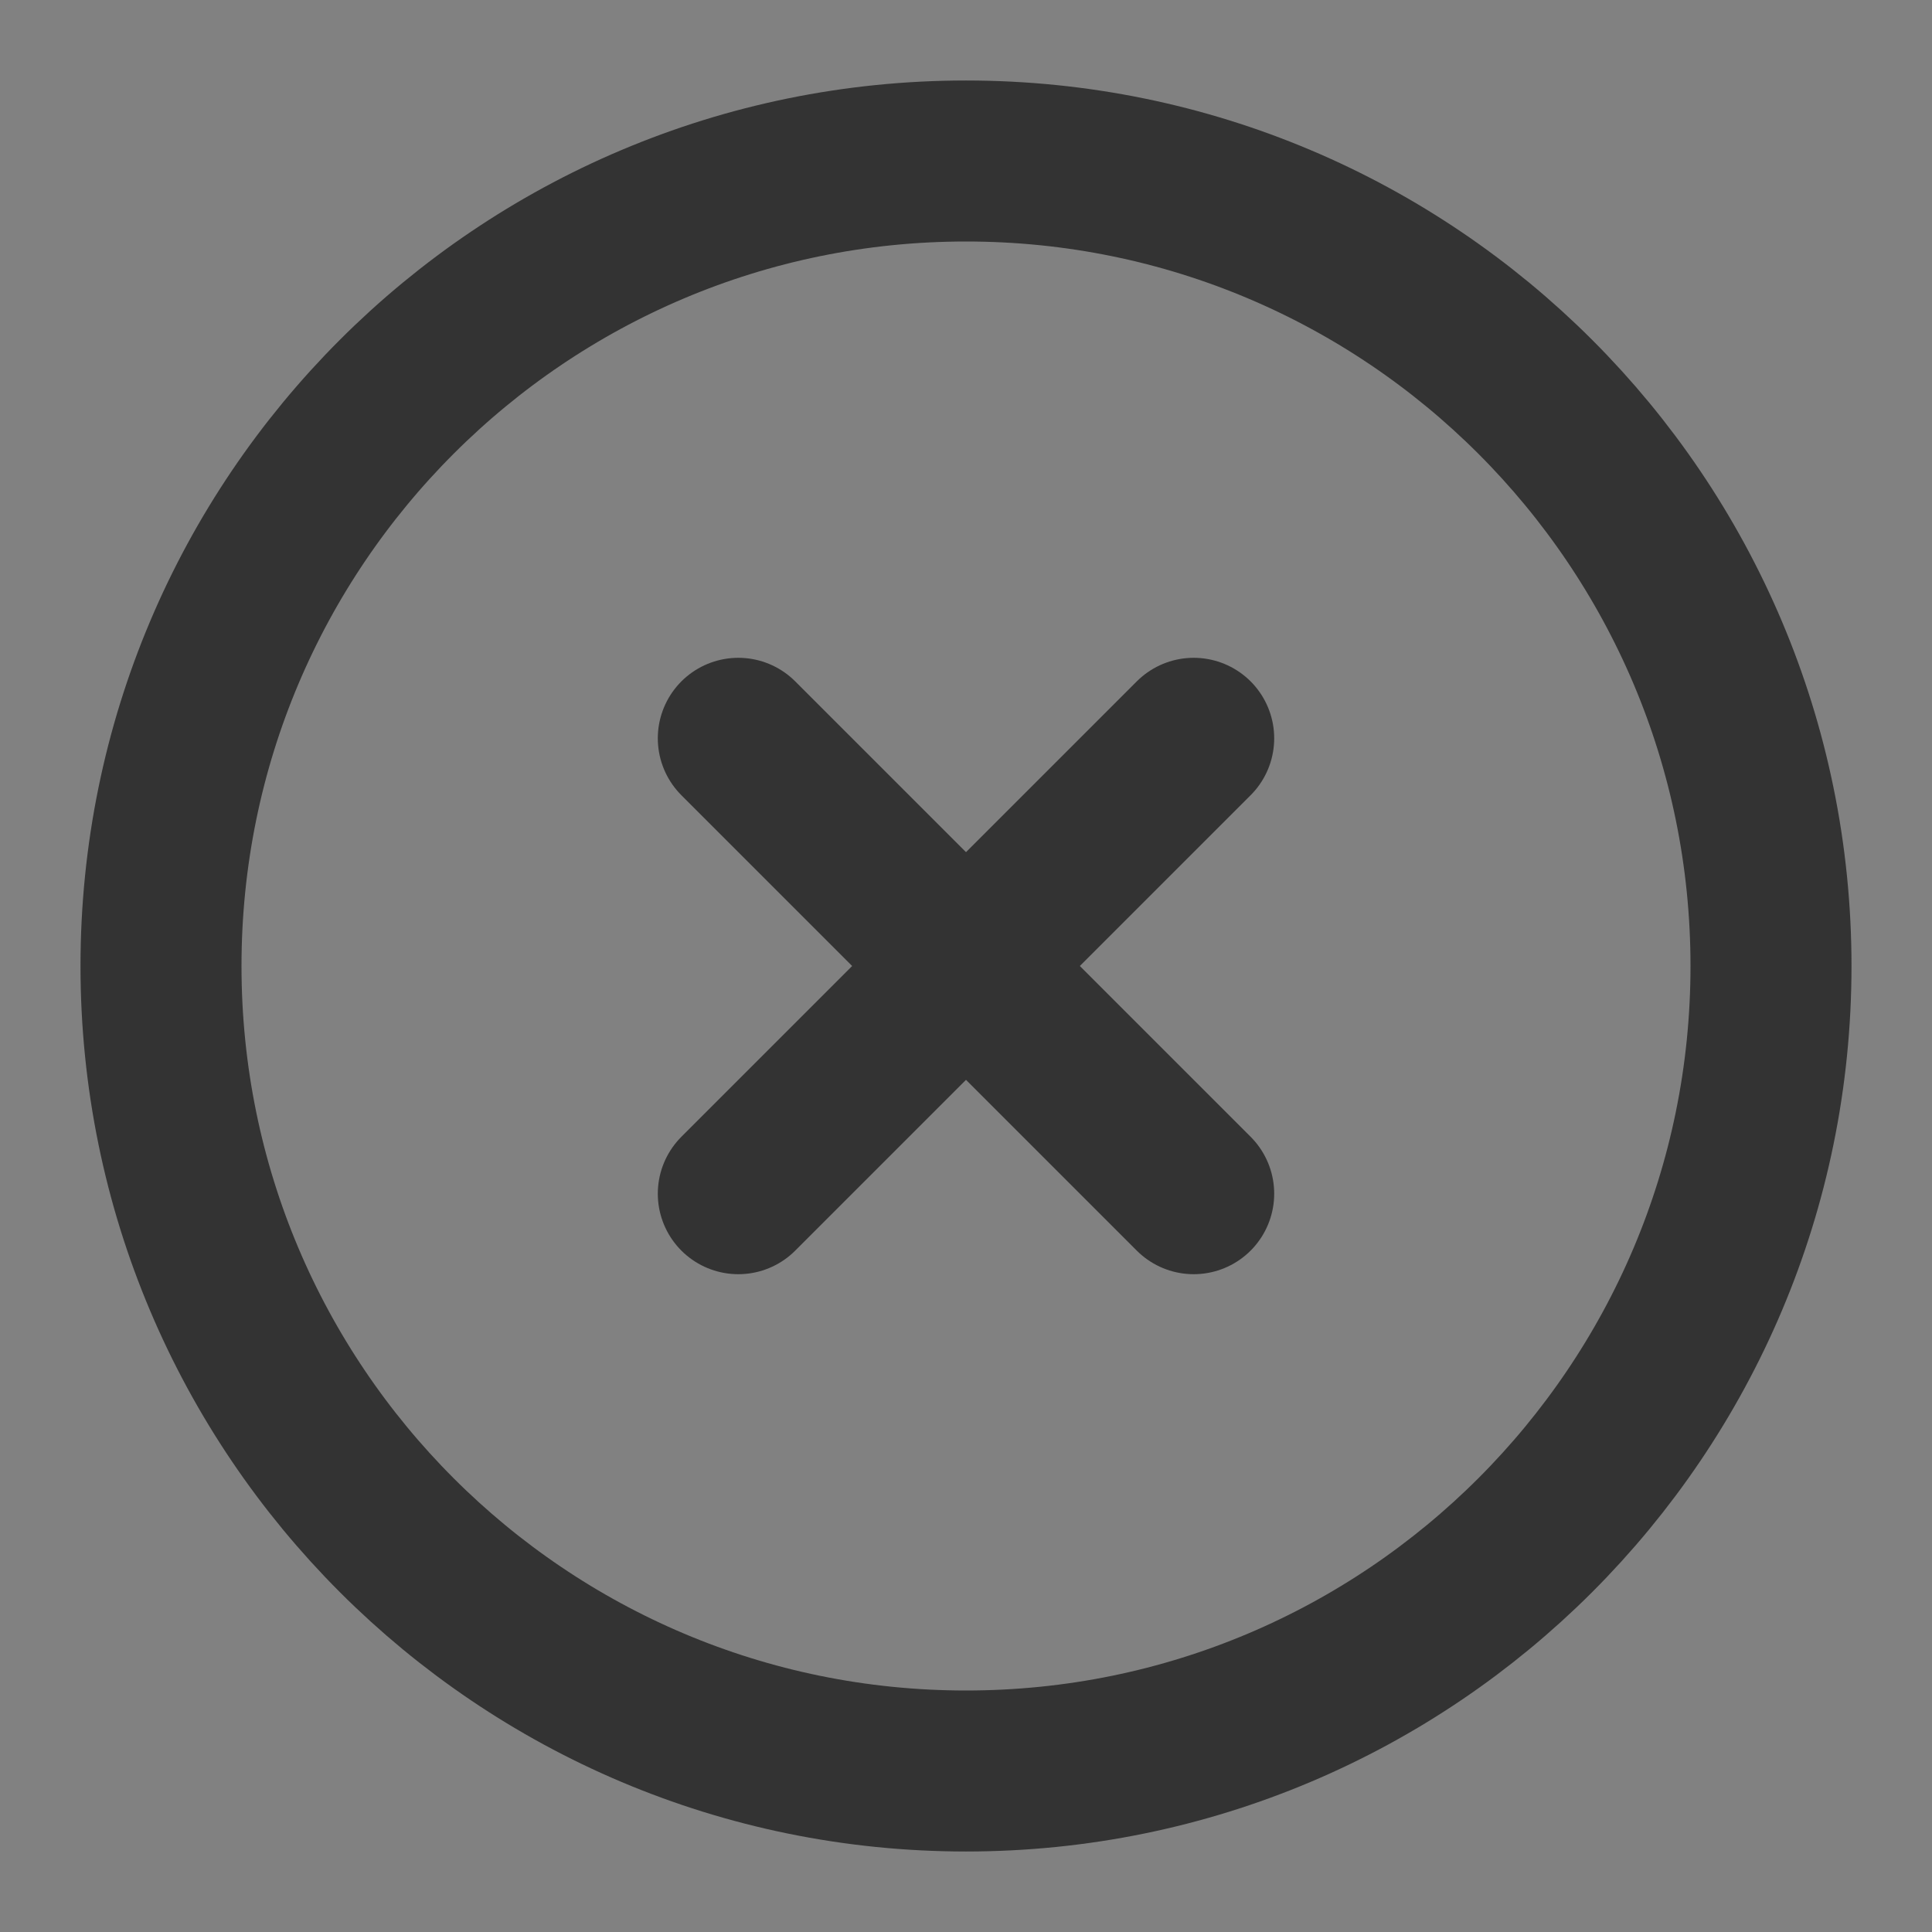 <?xml version="1.0" encoding="UTF-8"?><svg width="24" height="24" viewBox="0 0 48 48" fill="none" xmlns="http://www.w3.org/2000/svg"><rect x="0" y="0" width="48" height="48" fill="#808080" stroke="none"/><rect width="48" height="48" fill="white" fill-opacity="0.01"/><path d="M24 44C35.046 44 44 35.046 44 24C44 12.954 35.046 4 24 4C12.954 4 4 12.954 4 24C4 35.046 12.954 44 24 44Z" fill="none" stroke="#333" stroke-width="4" stroke-linejoin="round"/><path d="M29.657 18.343L18.343 29.657" stroke="#333" stroke-width="4" stroke-linecap="round" stroke-linejoin="round"/><path d="M18.343 18.343L29.657 29.657" stroke="#333" stroke-width="4" stroke-linecap="round" stroke-linejoin="round"/></svg>